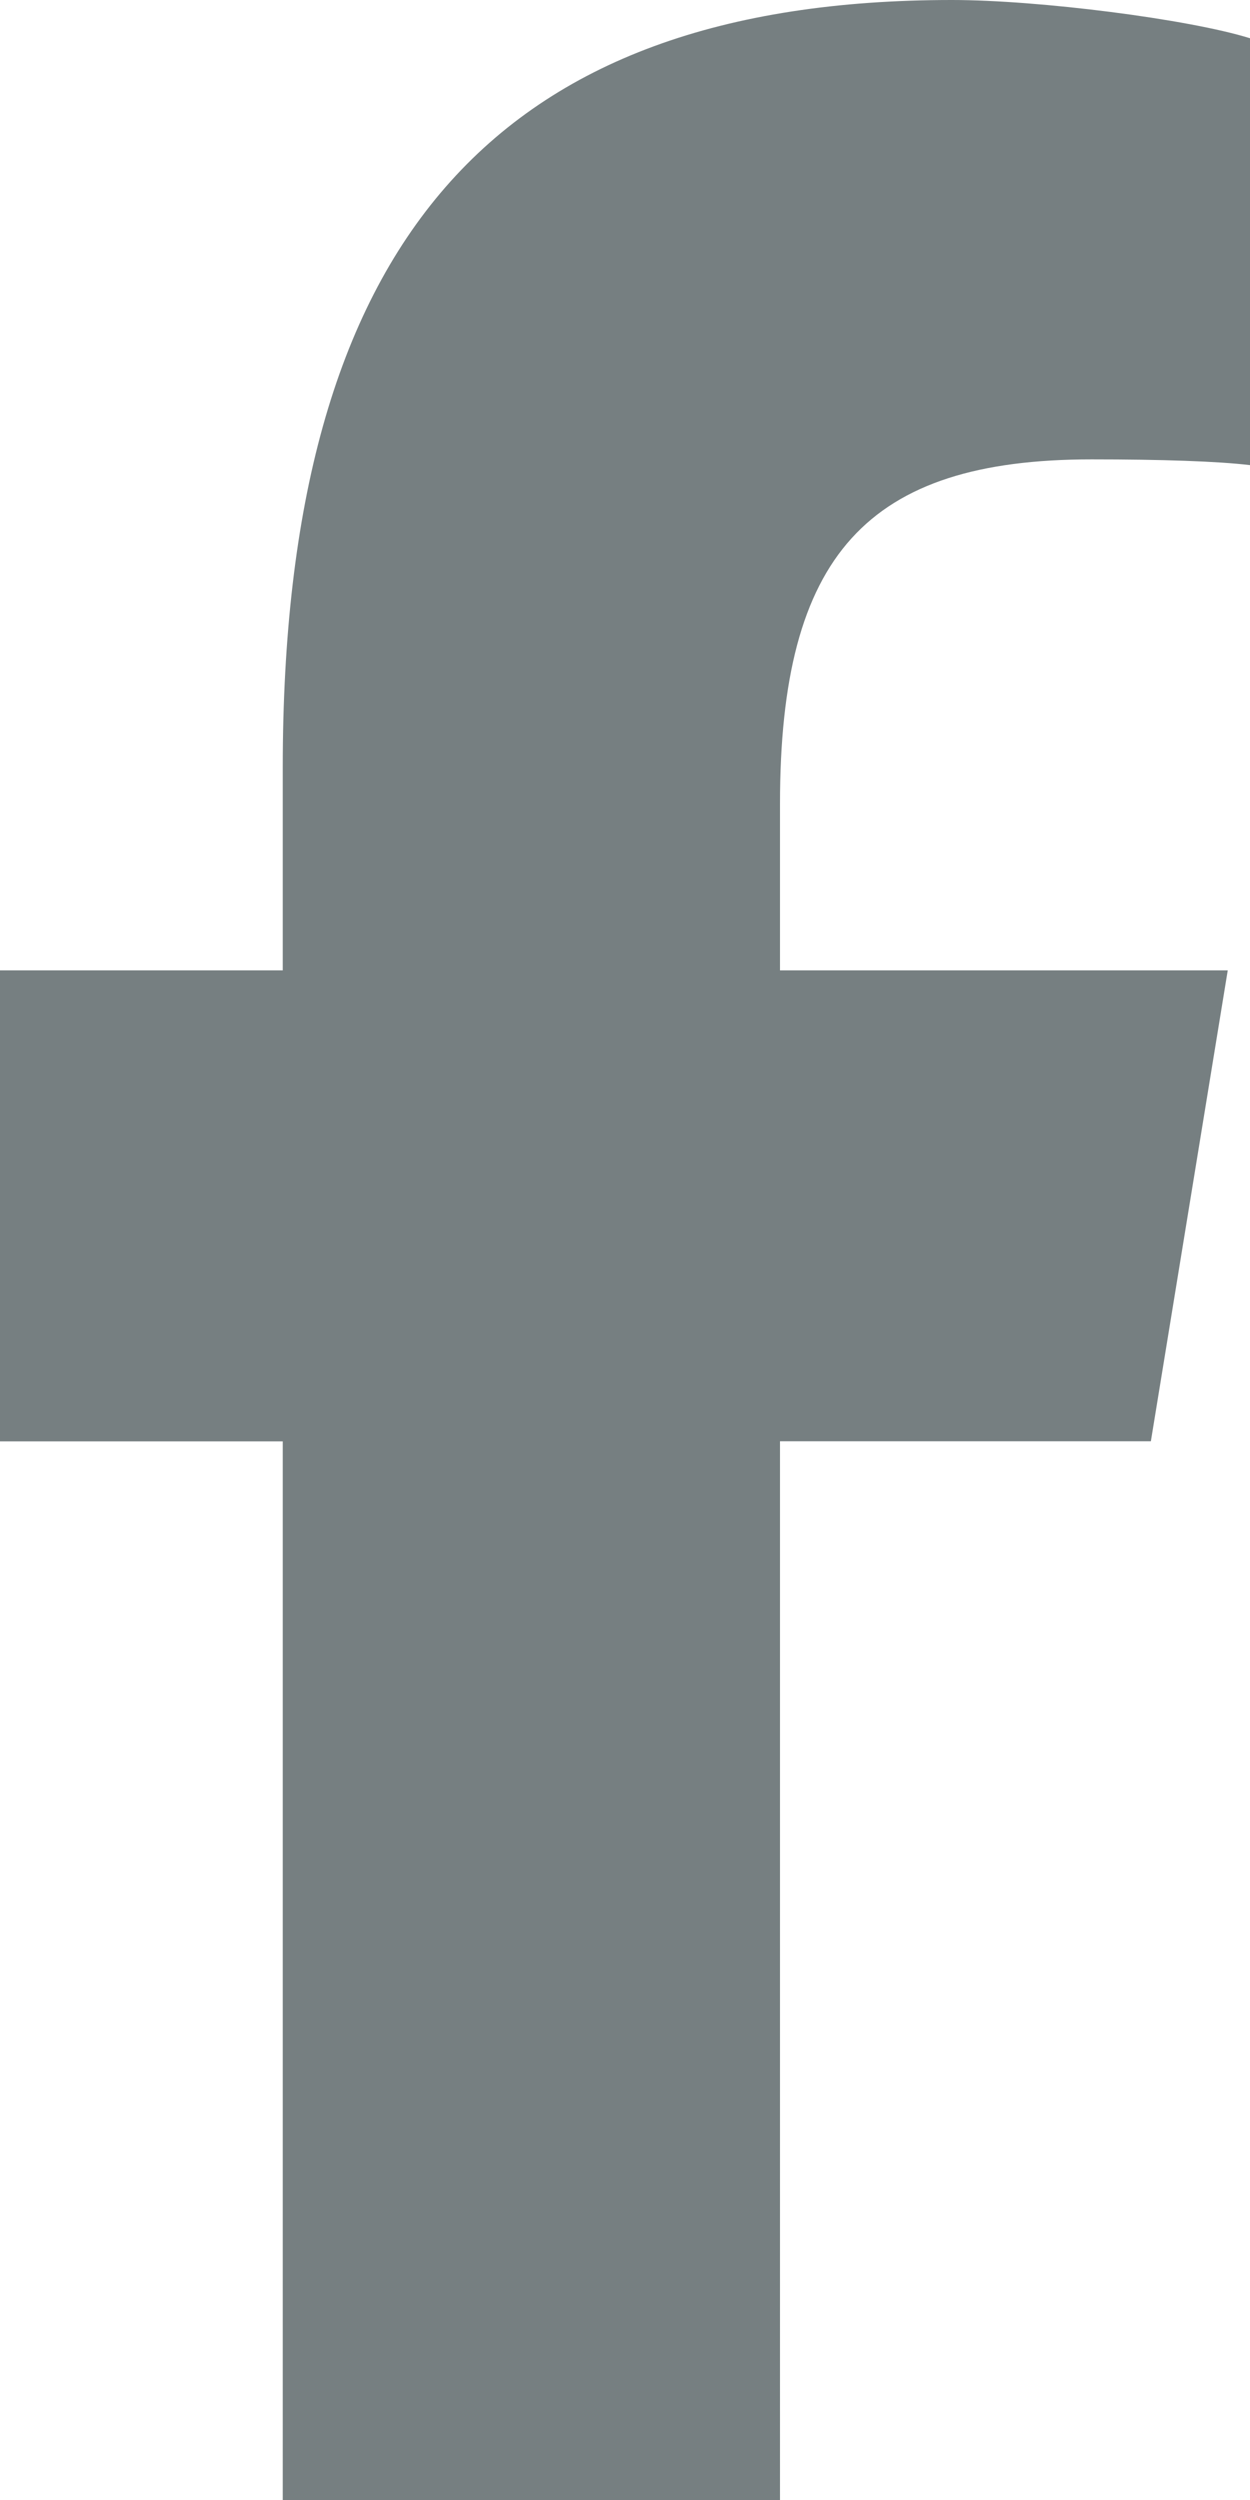 <svg width="10" height="20" fill="none" xmlns="http://www.w3.org/2000/svg"><path d="M9.207 11.53l.615-3.767H6.24V6.431c0-1.99.695-2.756 2.493-2.756.558 0 1.008.015 1.267.046V.306C9.51.153 8.31 0 7.616 0 3.95 0 2.262 1.945 2.262 6.14v1.623H0v3.768h2.262V20H6.24v-8.47h2.967z" fill="#767F81"/></svg>